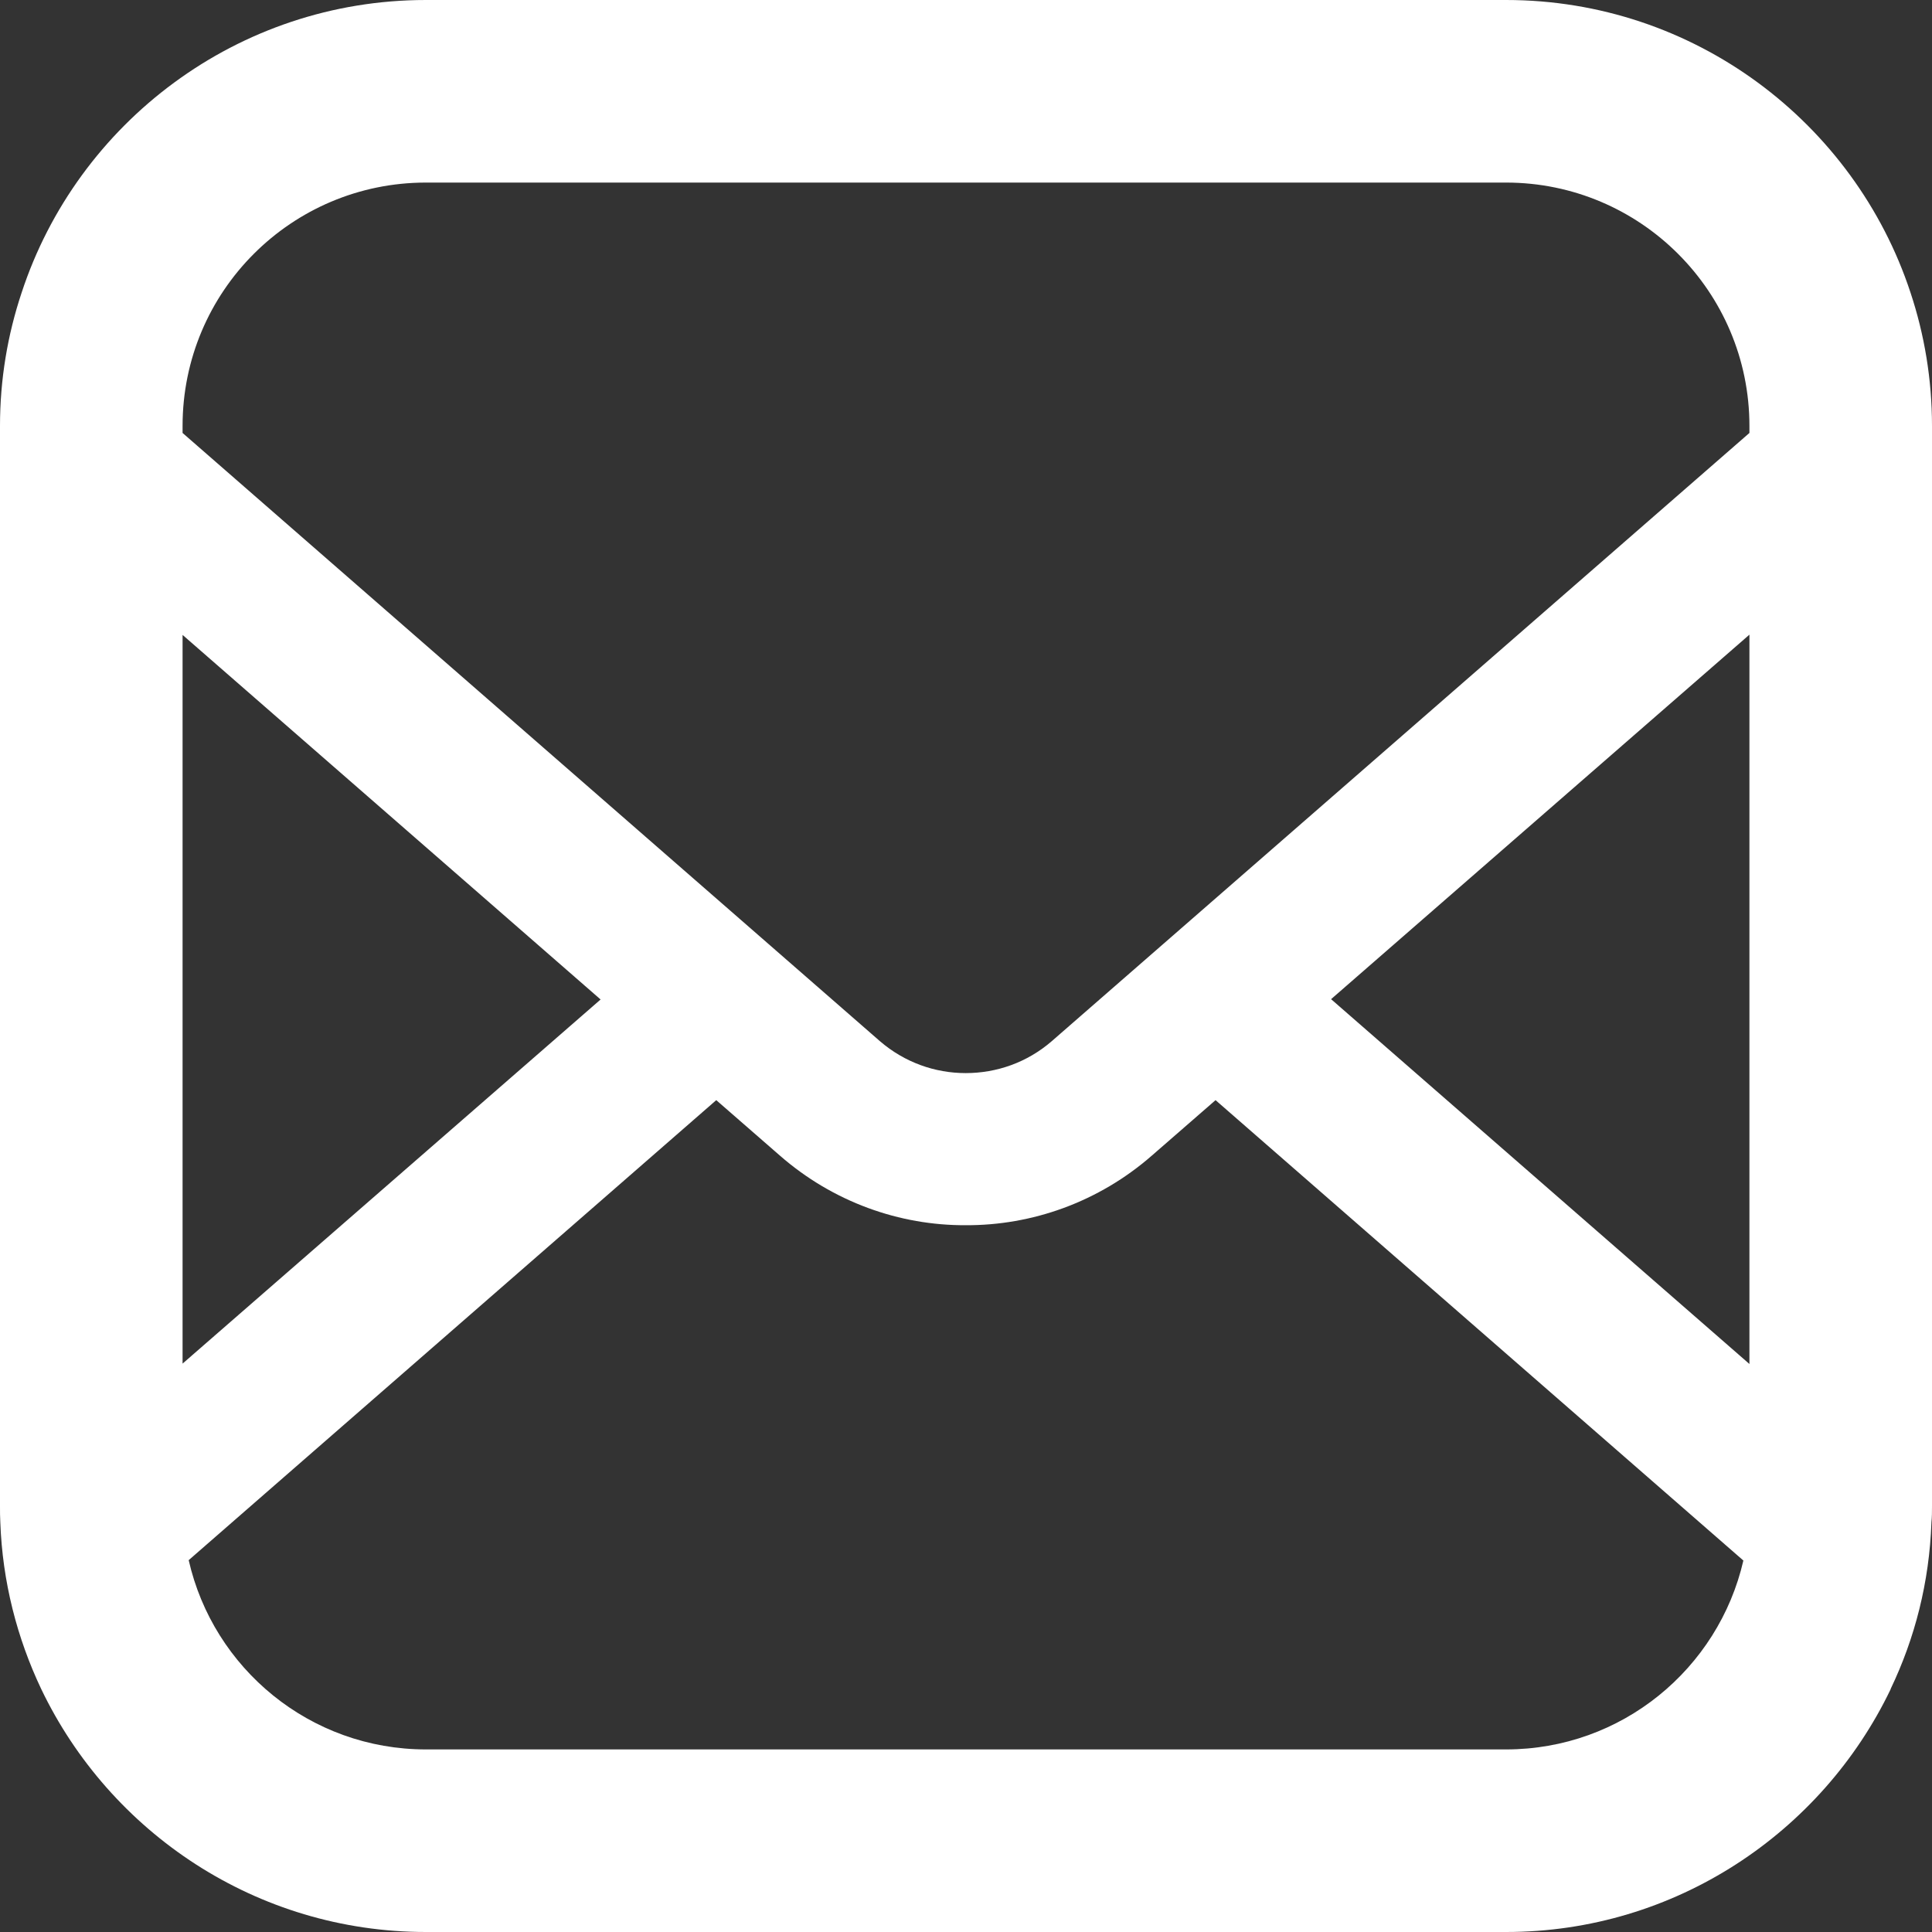 <svg width="30" height="30" viewBox="0 0 30 30" fill="none" xmlns="http://www.w3.org/2000/svg">
<rect x="0" y="0" width="30" height="30" fill="#333333" stroke="none"/>
<g clip-path="url(#clip0_10_13)">
<path d="M29.665 4.54C28.796 1.904 26.305 0 23.386 0H6.614C3.69 0 1.2 1.909 0.336 4.544C0.118 5.197 0 5.891 0 6.614V7.389V23.386C0 23.471 0 23.556 0.005 23.641C0.038 24.562 0.265 25.436 0.639 26.225C1.706 28.455 3.983 30 6.614 30H23.386C26.013 30 28.29 28.455 29.358 26.23V26.225C29.736 25.436 29.958 24.567 29.991 23.646V23.641C30 23.556 30 23.471 30 23.386V7.384V6.614C30 5.891 29.882 5.192 29.665 4.54ZM2.835 9.859L9.326 15.52L2.835 21.174V9.859ZM23.386 27.165H6.614C4.815 27.165 3.312 25.909 2.93 24.226L11.122 17.083L12.109 17.943C12.936 18.666 13.97 19.03 14.995 19.025C16.025 19.03 17.06 18.666 17.887 17.943L18.875 17.083L27.071 24.232C26.684 25.913 25.181 27.165 23.386 27.165ZM27.165 21.18L20.669 15.515L27.165 9.855V21.18ZM27.165 6.723L16.332 16.167C15.95 16.498 15.477 16.663 14.995 16.663C14.518 16.663 14.046 16.497 13.663 16.167L2.835 6.723V6.614C2.835 4.526 4.526 2.835 6.614 2.835H23.386C25.469 2.835 27.165 4.526 27.165 6.614V6.723Z" fill="white"/>
</g>
<defs>
<clipPath id="clip0_10_13">
<rect width="30" height="30" fill="white"/>
</clipPath>
</defs>
</svg>
